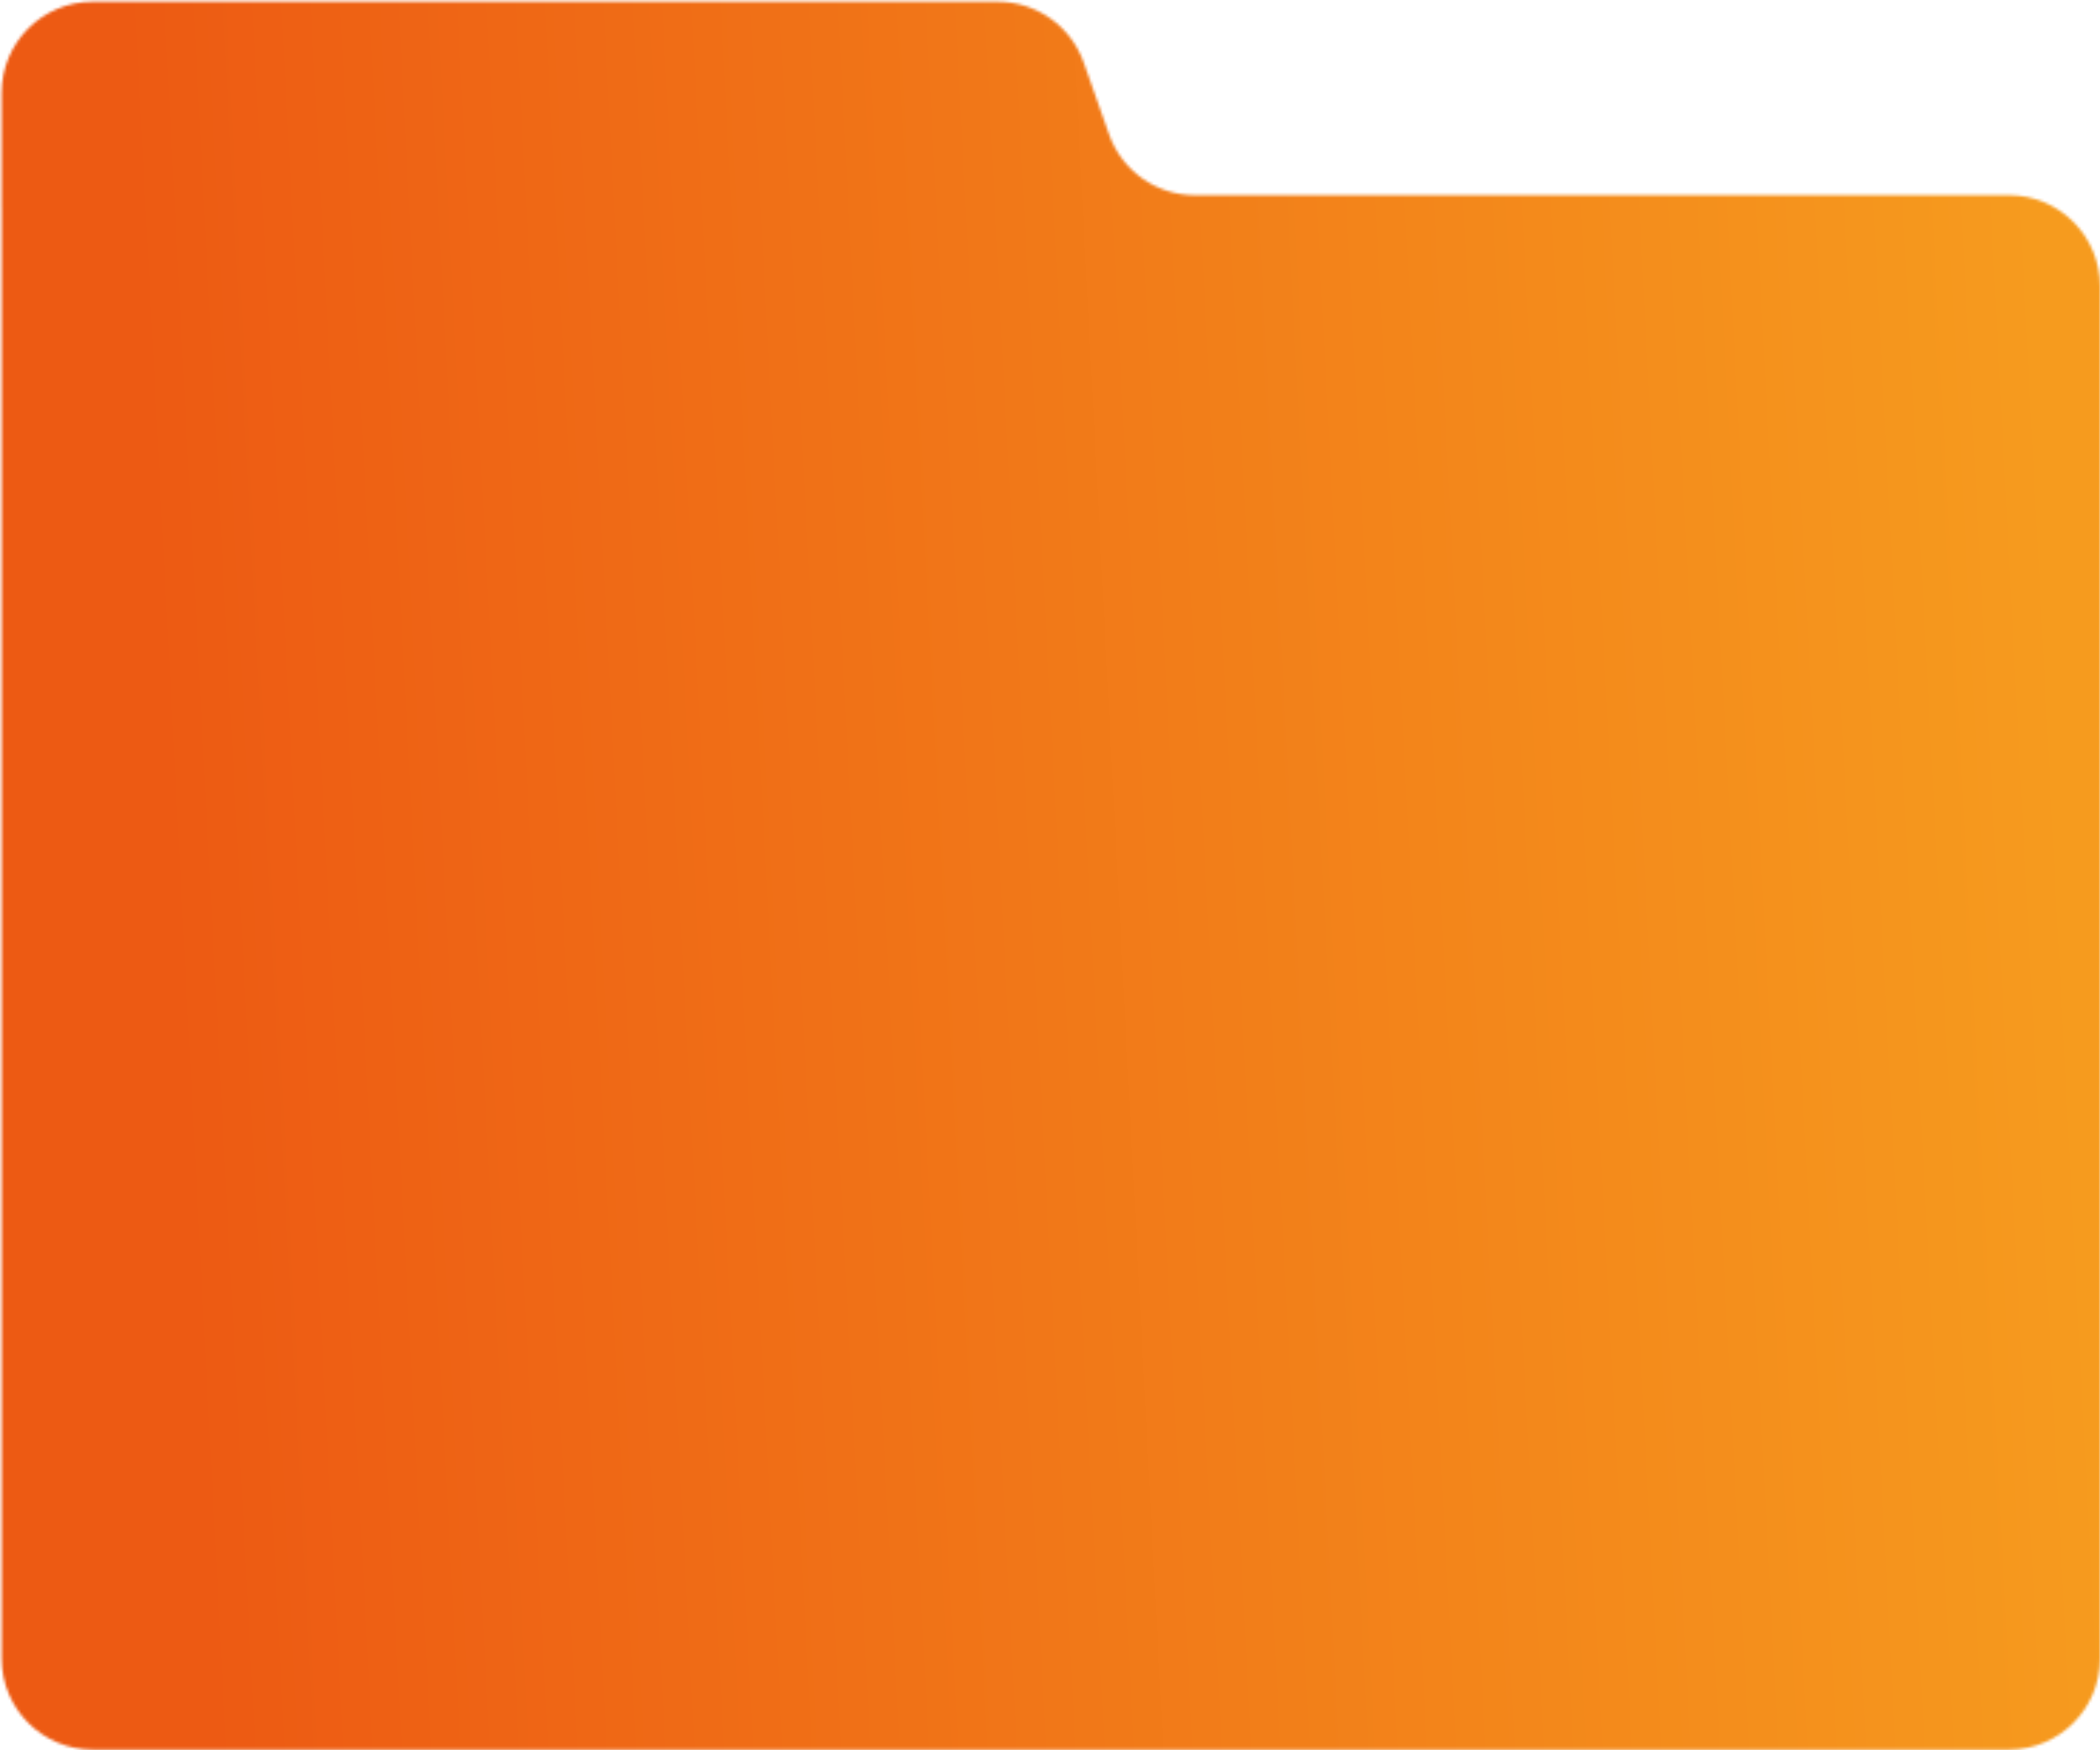 <?xml version="1.0" encoding="UTF-8"?> <svg xmlns="http://www.w3.org/2000/svg" width="738" height="615" viewBox="0 0 738 615" fill="none"> <mask id="mask0_76_411" style="mask-type:alpha" maskUnits="userSpaceOnUse" x="0" y="0" width="738" height="615"> <path fill-rule="evenodd" clip-rule="evenodd" d="M0.591 73.26C0.591 73.254 0.586 73.249 0.58 73.249V73.249C0.574 73.249 0.569 73.245 0.569 73.239V32.614C0.569 14.941 14.896 0.614 32.569 0.614L350.672 0.614C364.242 0.614 376.337 9.174 380.85 21.972L389.76 47.235C394.273 60.033 406.368 68.593 419.938 68.593H706C723.673 68.593 738 82.92 738 100.593V582.776C738 600.449 723.673 614.776 706 614.776H32.591C14.918 614.776 0.591 600.45 0.591 582.776V73.26Z" fill="#D9D9D9"></path> </mask> <g mask="url(#mask0_76_411)"> <rect x="-4.502" y="-28.434" width="746.305" height="807.47" rx="10" fill="url(#paint0_linear_76_411)"></rect> </g> <defs> <linearGradient id="paint0_linear_76_411" x1="62.661" y1="391.656" x2="729.845" y2="356.801" gradientUnits="userSpaceOnUse"> <stop stop-color="#ED5A13"></stop> <stop offset="1" stop-color="#F69B1E"></stop> </linearGradient> </defs> </svg> 